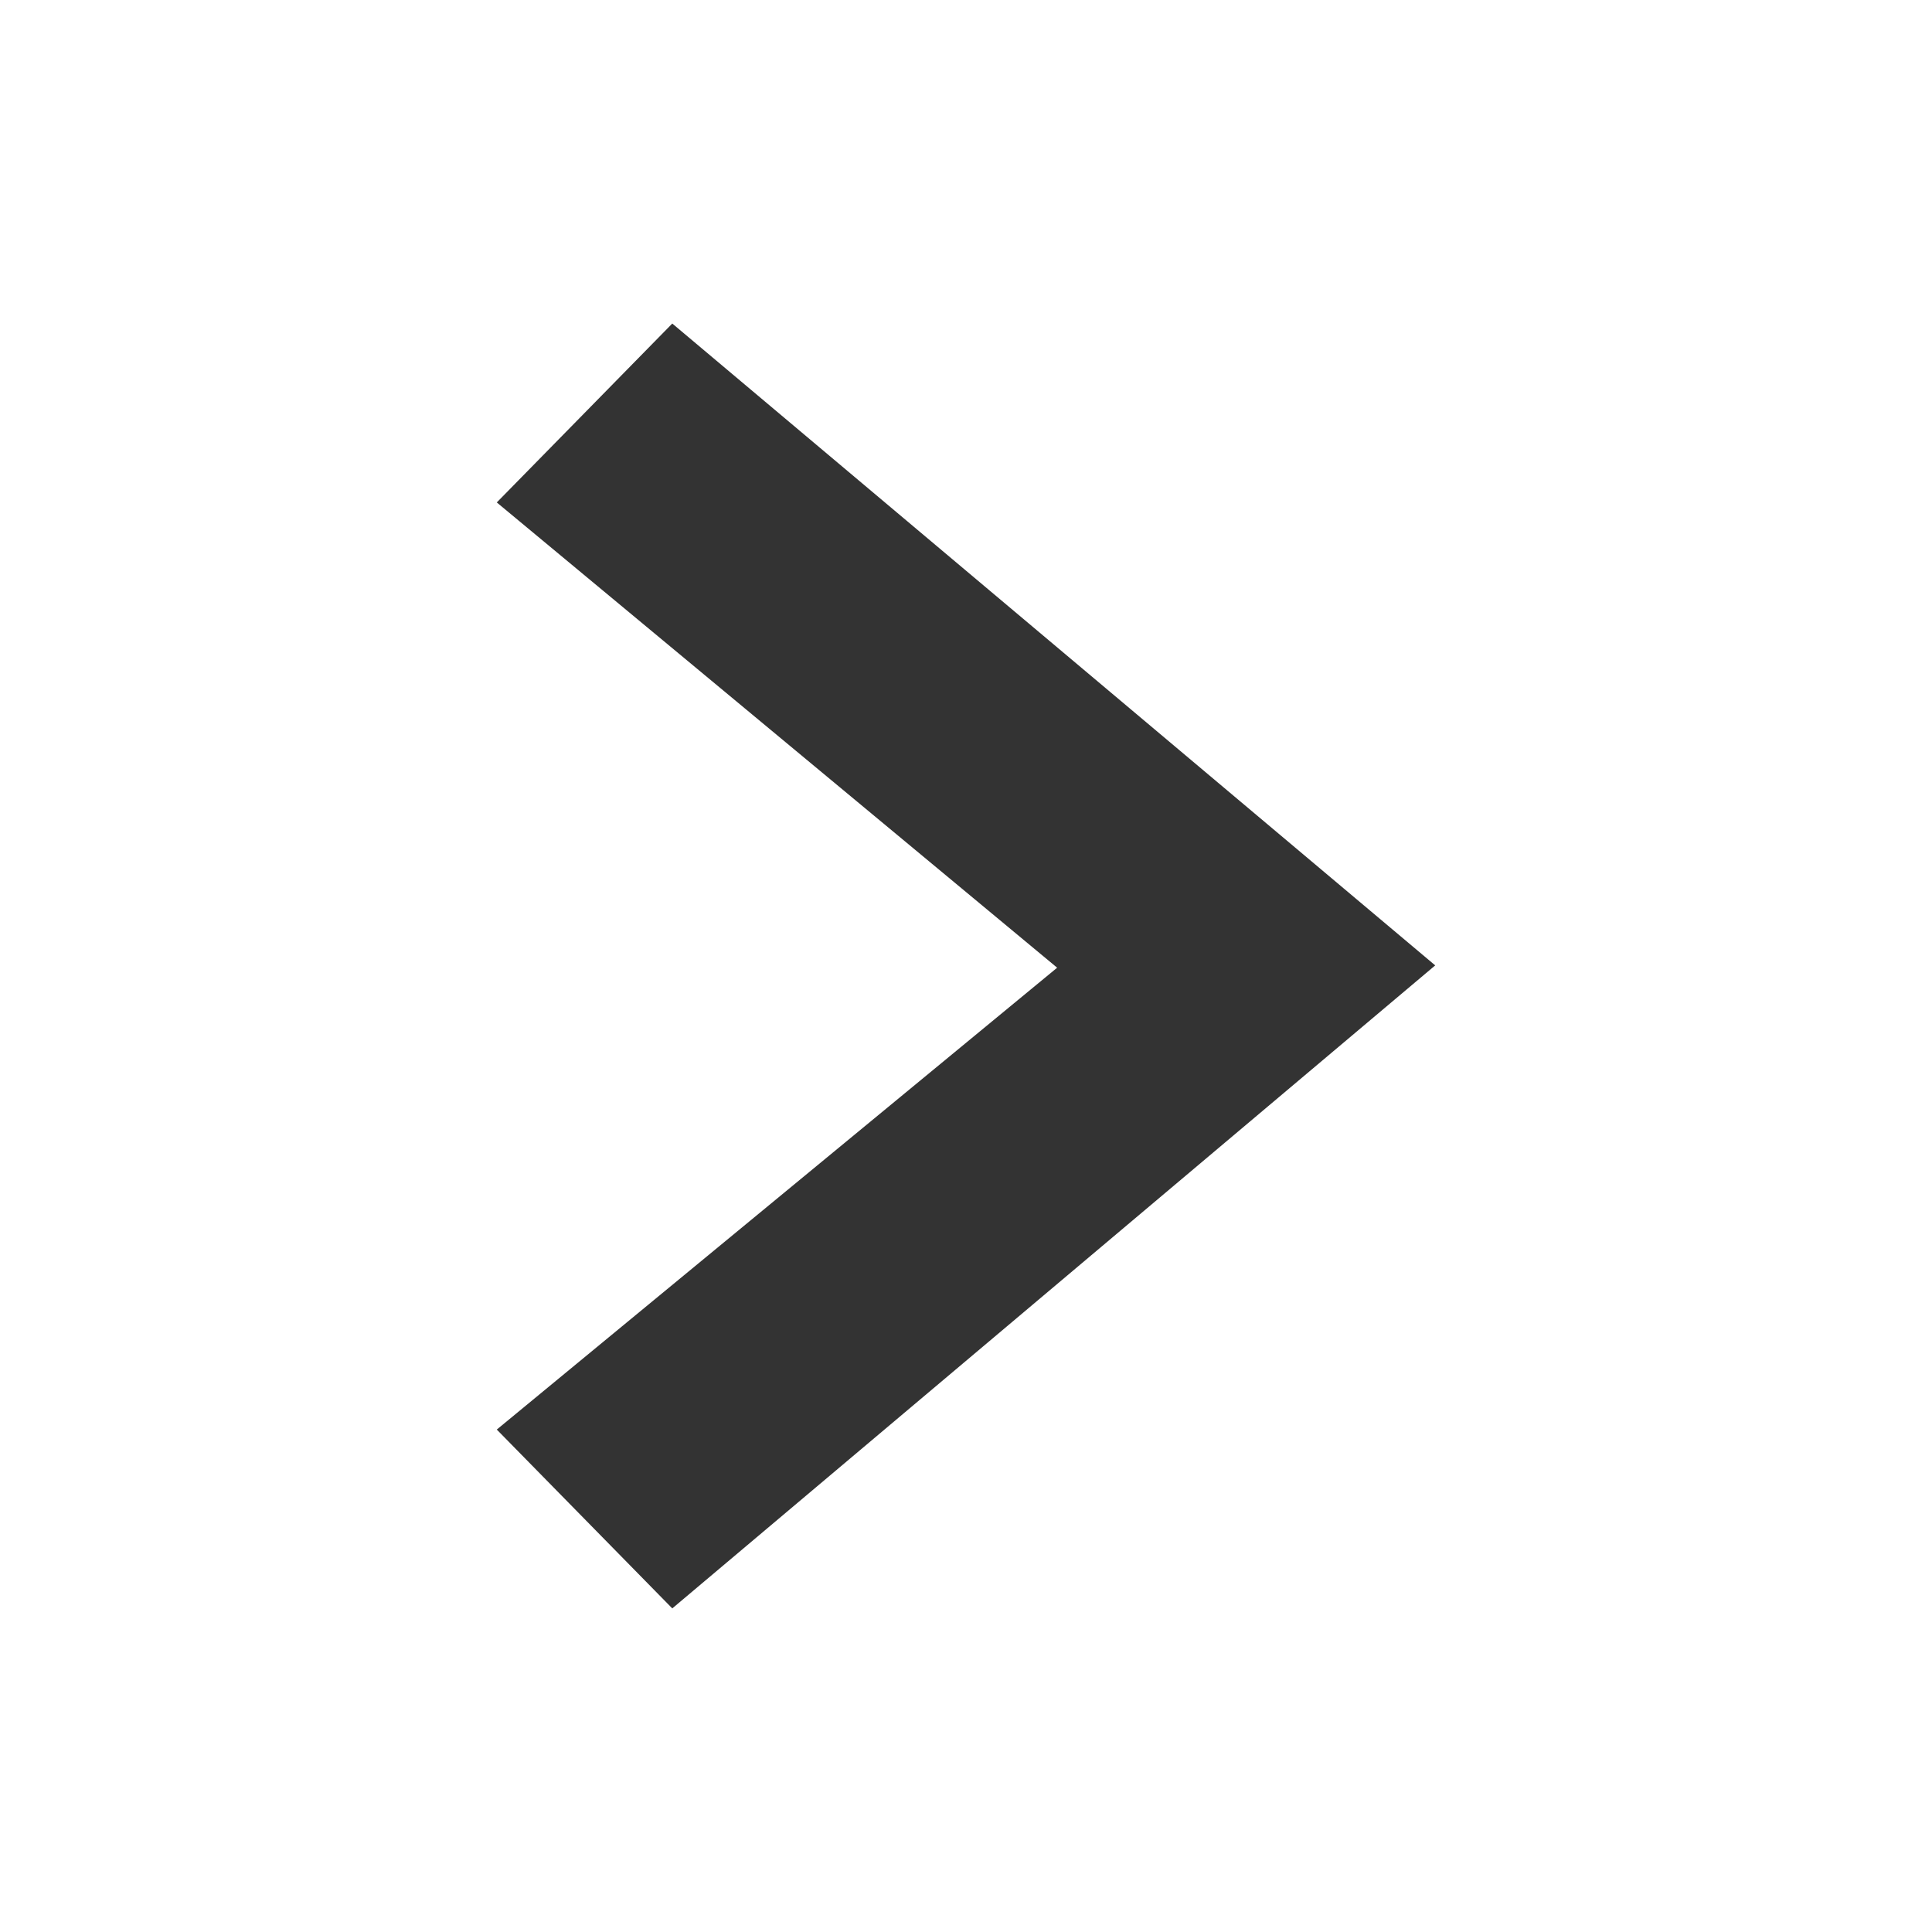 <?xml version="1.0" encoding="UTF-8" standalone="no"?>
<!-- Created with Inkscape (http://www.inkscape.org/) -->

<svg
   width="120"
   height="120"
   viewBox="0 0 31.75 31.75"
   version="1.1"
   id="svg5"
   inkscape:version="1.2.1 (9c6d41e410, 2022-07-14)"
   sodipodi:docname="icon.svg"
   xmlns:inkscape="http://www.inkscape.org/namespaces/inkscape"
   xmlns:sodipodi="http://sodipodi.sourceforge.net/DTD/sodipodi-0.dtd"
   xmlns="http://www.w3.org/2000/svg"
   xmlns:svg="http://www.w3.org/2000/svg">
  <sodipodi:namedview
     id="namedview7"
     pagecolor="#ffffff"
     bordercolor="#000000"
     borderopacity="0.25"
     inkscape:showpageshadow="2"
     inkscape:pageopacity="0.0"
     inkscape:pagecheckerboard="0"
     inkscape:deskcolor="#d1d1d1"
     inkscape:document-units="px"
     showgrid="false"
     inkscape:zoom="1.1893044"
     inkscape:cx="267.8036"
     inkscape:cy="48.768003"
     inkscape:window-width="1680"
     inkscape:window-height="979"
     inkscape:window-x="-8"
     inkscape:window-y="-8"
     inkscape:window-maximized="1"
     inkscape:current-layer="layer1" />
  <defs
     id="defs2">
    <rect
       x="28.539"
       y="76.103"
       width="965.557"
       height="280.63"
       id="rect790" />
    <rect
       x="28.539"
       y="76.103"
       width="965.557"
       height="280.63"
       id="rect790-7" />
  </defs>
  <g
     inkscape:label="Layer 1"
     inkscape:groupmode="layer"
     id="layer1">
    <g
       aria-label="&gt;"
       id="text987"
       style="font-weight:bold;font-size:38.1px;font-family:Cormorant;-inkscape-font-specification:'Cormorant Bold';letter-spacing:-5.821px;word-spacing:0px;opacity:1;stroke-width:0.265;fill:#333333;fill-opacity:1;stroke-dasharray:none"
       transform="translate(-90.587,-1.582)">
      <path
         d="M 101.635,6.899 114.173,17.447 101.635,28.014 98.751,25.075 107.96,17.485 98.751,9.839 Z"
         style="font-family:Consolas;-inkscape-font-specification:'Consolas Bold';fill:#333333;fill-opacity:1;stroke-width:0.265;stroke-dasharray:none"
         id="path1010" />
    </g>
  </g>
</svg>
